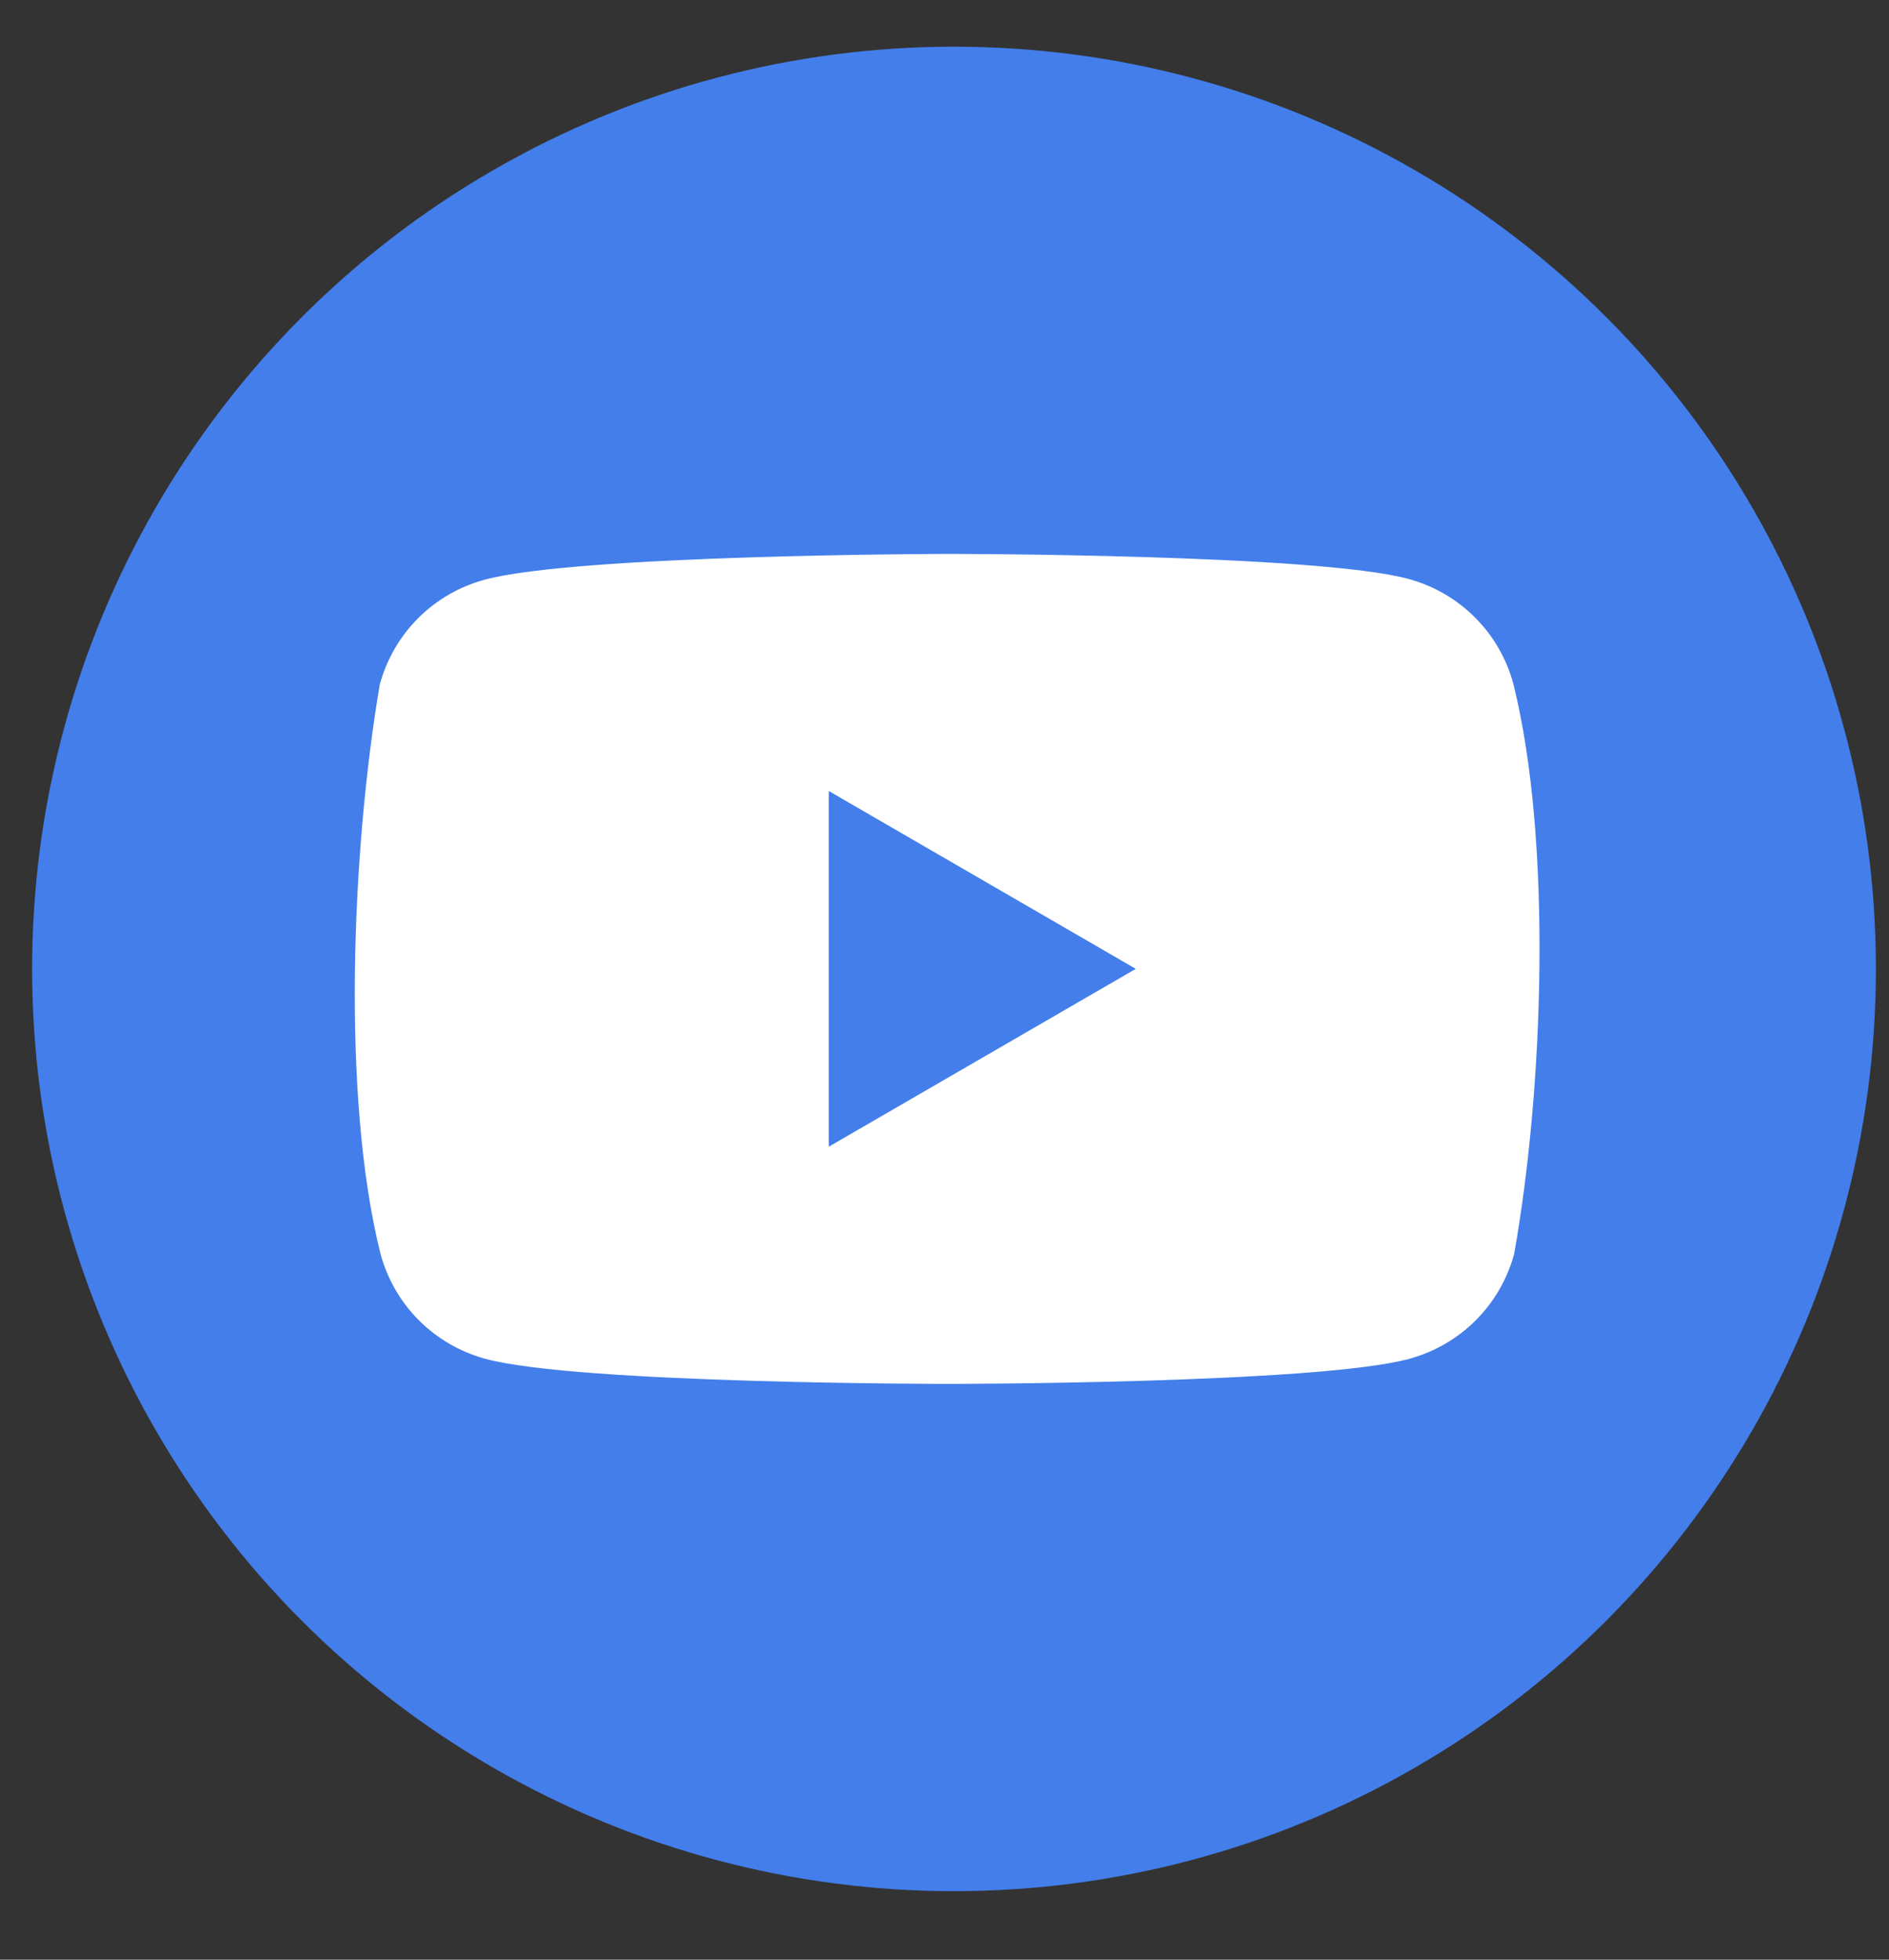<svg width="27" height="28" viewBox="0 0 27 28" fill="none" xmlns="http://www.w3.org/2000/svg">
<rect x="0" y="0" width="27" height="28" fill="#333333" stroke="none"/>
<circle cx="13.636" cy="13.844" r="13.177" fill="#437EEB"/>
<path fill-rule="evenodd" clip-rule="evenodd" d="M21.082 8.822C21.345 9.084 21.534 9.412 21.631 9.771C22.191 12.022 22.061 15.578 21.642 17.916C21.545 18.275 21.356 18.602 21.093 18.865C20.83 19.128 20.502 19.317 20.143 19.415C18.829 19.773 13.54 19.773 13.54 19.773C13.54 19.773 8.252 19.773 6.937 19.415C6.578 19.317 6.251 19.128 5.988 18.865C5.725 18.602 5.536 18.275 5.439 17.916C4.876 15.674 5.03 12.117 5.428 9.782C5.525 9.423 5.714 9.095 5.977 8.832C6.24 8.569 6.568 8.38 6.927 8.283C8.241 7.924 13.53 7.914 13.53 7.914C13.53 7.914 18.819 7.914 20.133 8.272C20.492 8.369 20.819 8.559 21.082 8.822ZM16.234 13.843L11.846 16.384V11.302L16.234 13.843Z" fill="white"/>
</svg>
